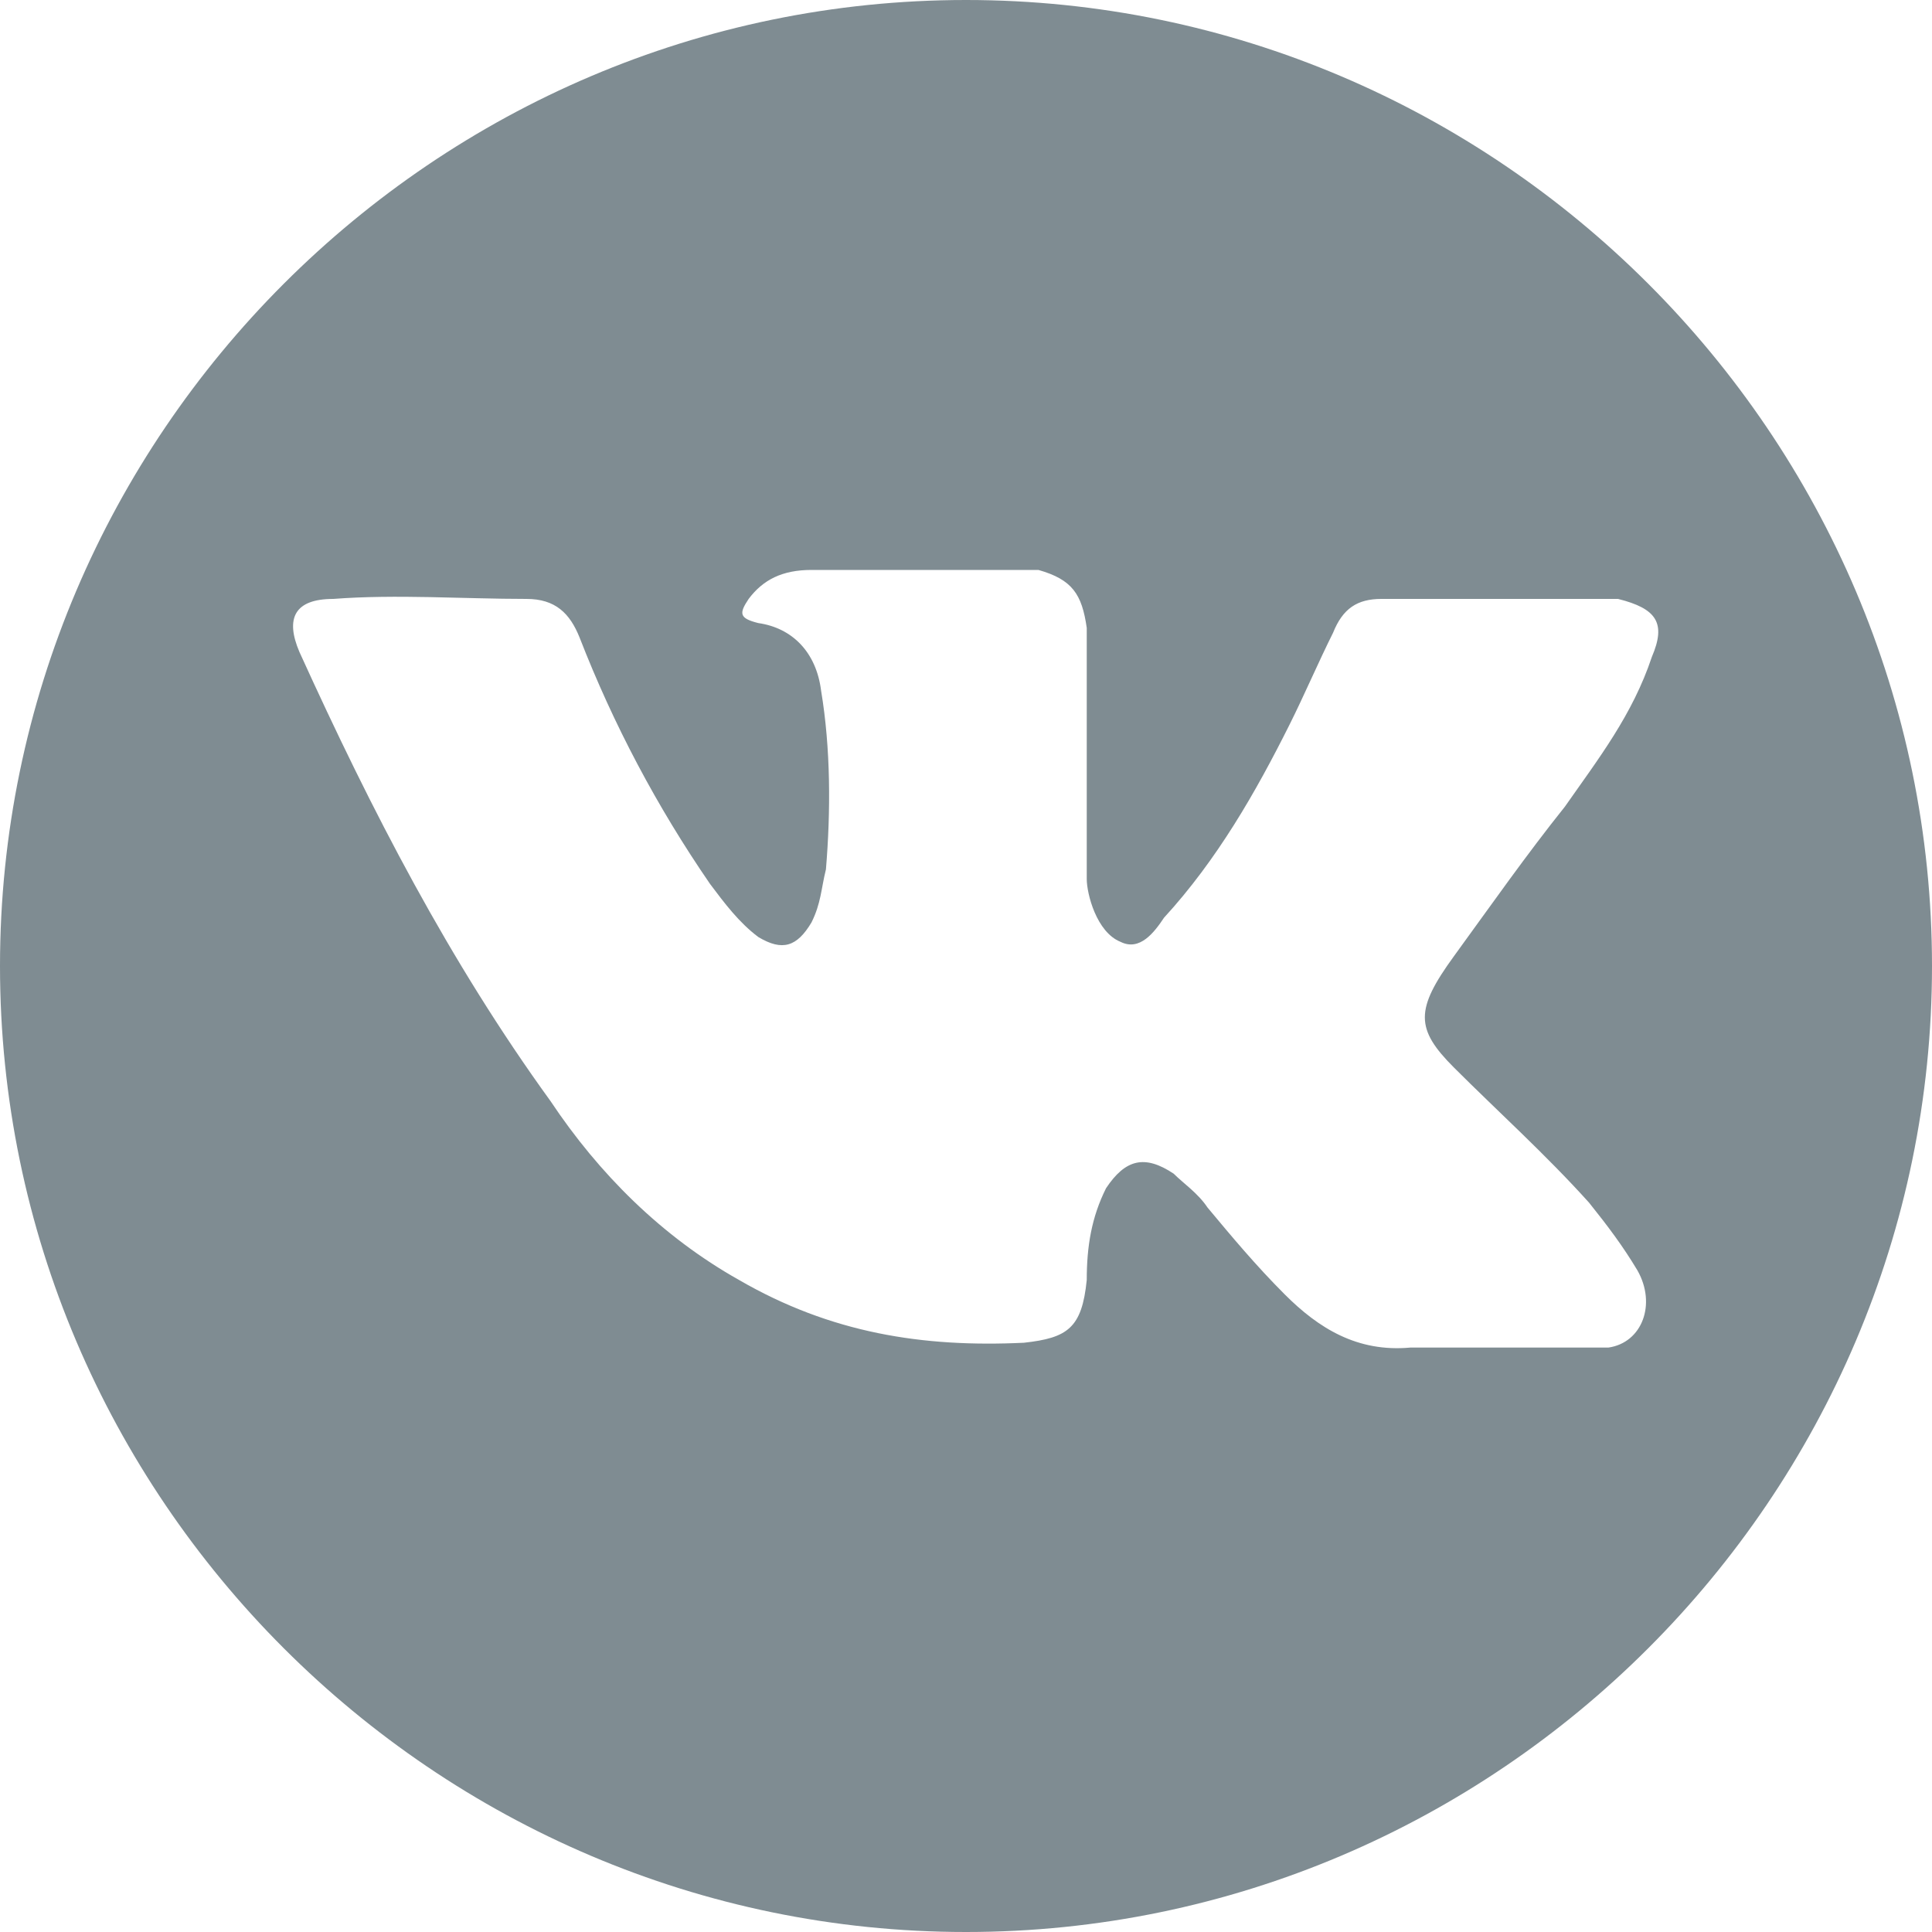 <?xml version="1.0" encoding="utf-8"?>
<!-- Generator: Adobe Illustrator 22.1.0, SVG Export Plug-In . SVG Version: 6.00 Build 0)  -->
<svg version="1.1" id="Слой_1" xmlns="http://www.w3.org/2000/svg" xmlns:xlink="http://www.w3.org/1999/xlink" x="0px" y="0px"
	 viewBox="0 0 40 40" style="enable-background:new 0 0 40 40;" xml:space="preserve">
<style type="text/css">
	.st0{fill:#7F8C92;}
</style>
<path class="st0" d="M20,0C9,0,0,9,0,20s9,20,20,20s20-9,20-20S31,0,20,0z M30.1,22.1c0.9,0.9,1.9,1.8,2.8,2.8
	c0.4,0.5,0.7,0.9,1,1.4c0.4,0.7,0.1,1.5-0.6,1.6h-4.1c-1.1,0.1-1.9-0.4-2.6-1.1c-0.6-0.6-1.1-1.2-1.6-1.8c-0.2-0.3-0.5-0.5-0.7-0.7
	c-0.6-0.4-1-0.3-1.4,0.3c-0.3,0.6-0.4,1.2-0.4,1.9c-0.1,1-0.4,1.2-1.3,1.3c-2.1,0.1-4-0.2-5.9-1.3c-1.6-0.9-2.9-2.2-3.9-3.7
	c-2.1-2.9-3.7-6-5.2-9.3c-0.3-0.7-0.1-1.1,0.7-1.1c1.3-0.1,2.7,0,4,0c0.6,0,0.9,0.3,1.1,0.8c0.7,1.8,1.6,3.5,2.7,5.1
	c0.3,0.4,0.6,0.8,1,1.1c0.5,0.3,0.8,0.2,1.1-0.3c0.2-0.4,0.2-0.7,0.3-1.1c0.1-1.2,0.1-2.5-0.1-3.7c-0.1-0.8-0.6-1.3-1.3-1.4
	c-0.4-0.1-0.4-0.2-0.2-0.5c0.3-0.4,0.7-0.6,1.3-0.6h4.7c0.7,0.2,0.9,0.5,1,1.2v5.2c0,0.3,0.2,1.1,0.7,1.3c0.4,0.2,0.7-0.2,0.9-0.5
	c1.1-1.2,1.9-2.6,2.6-4c0.3-0.6,0.6-1.3,0.9-1.9c0.2-0.5,0.5-0.7,1-0.7h4.5c0.2,0,0.3,0,0.4,0c0.8,0.2,1,0.5,0.7,1.2
	c-0.4,1.2-1.1,2.1-1.8,3.1c-0.8,1-1.5,2-2.3,3.1C29.3,20.9,29.3,21.3,30.1,22.1z"/>
</svg>
